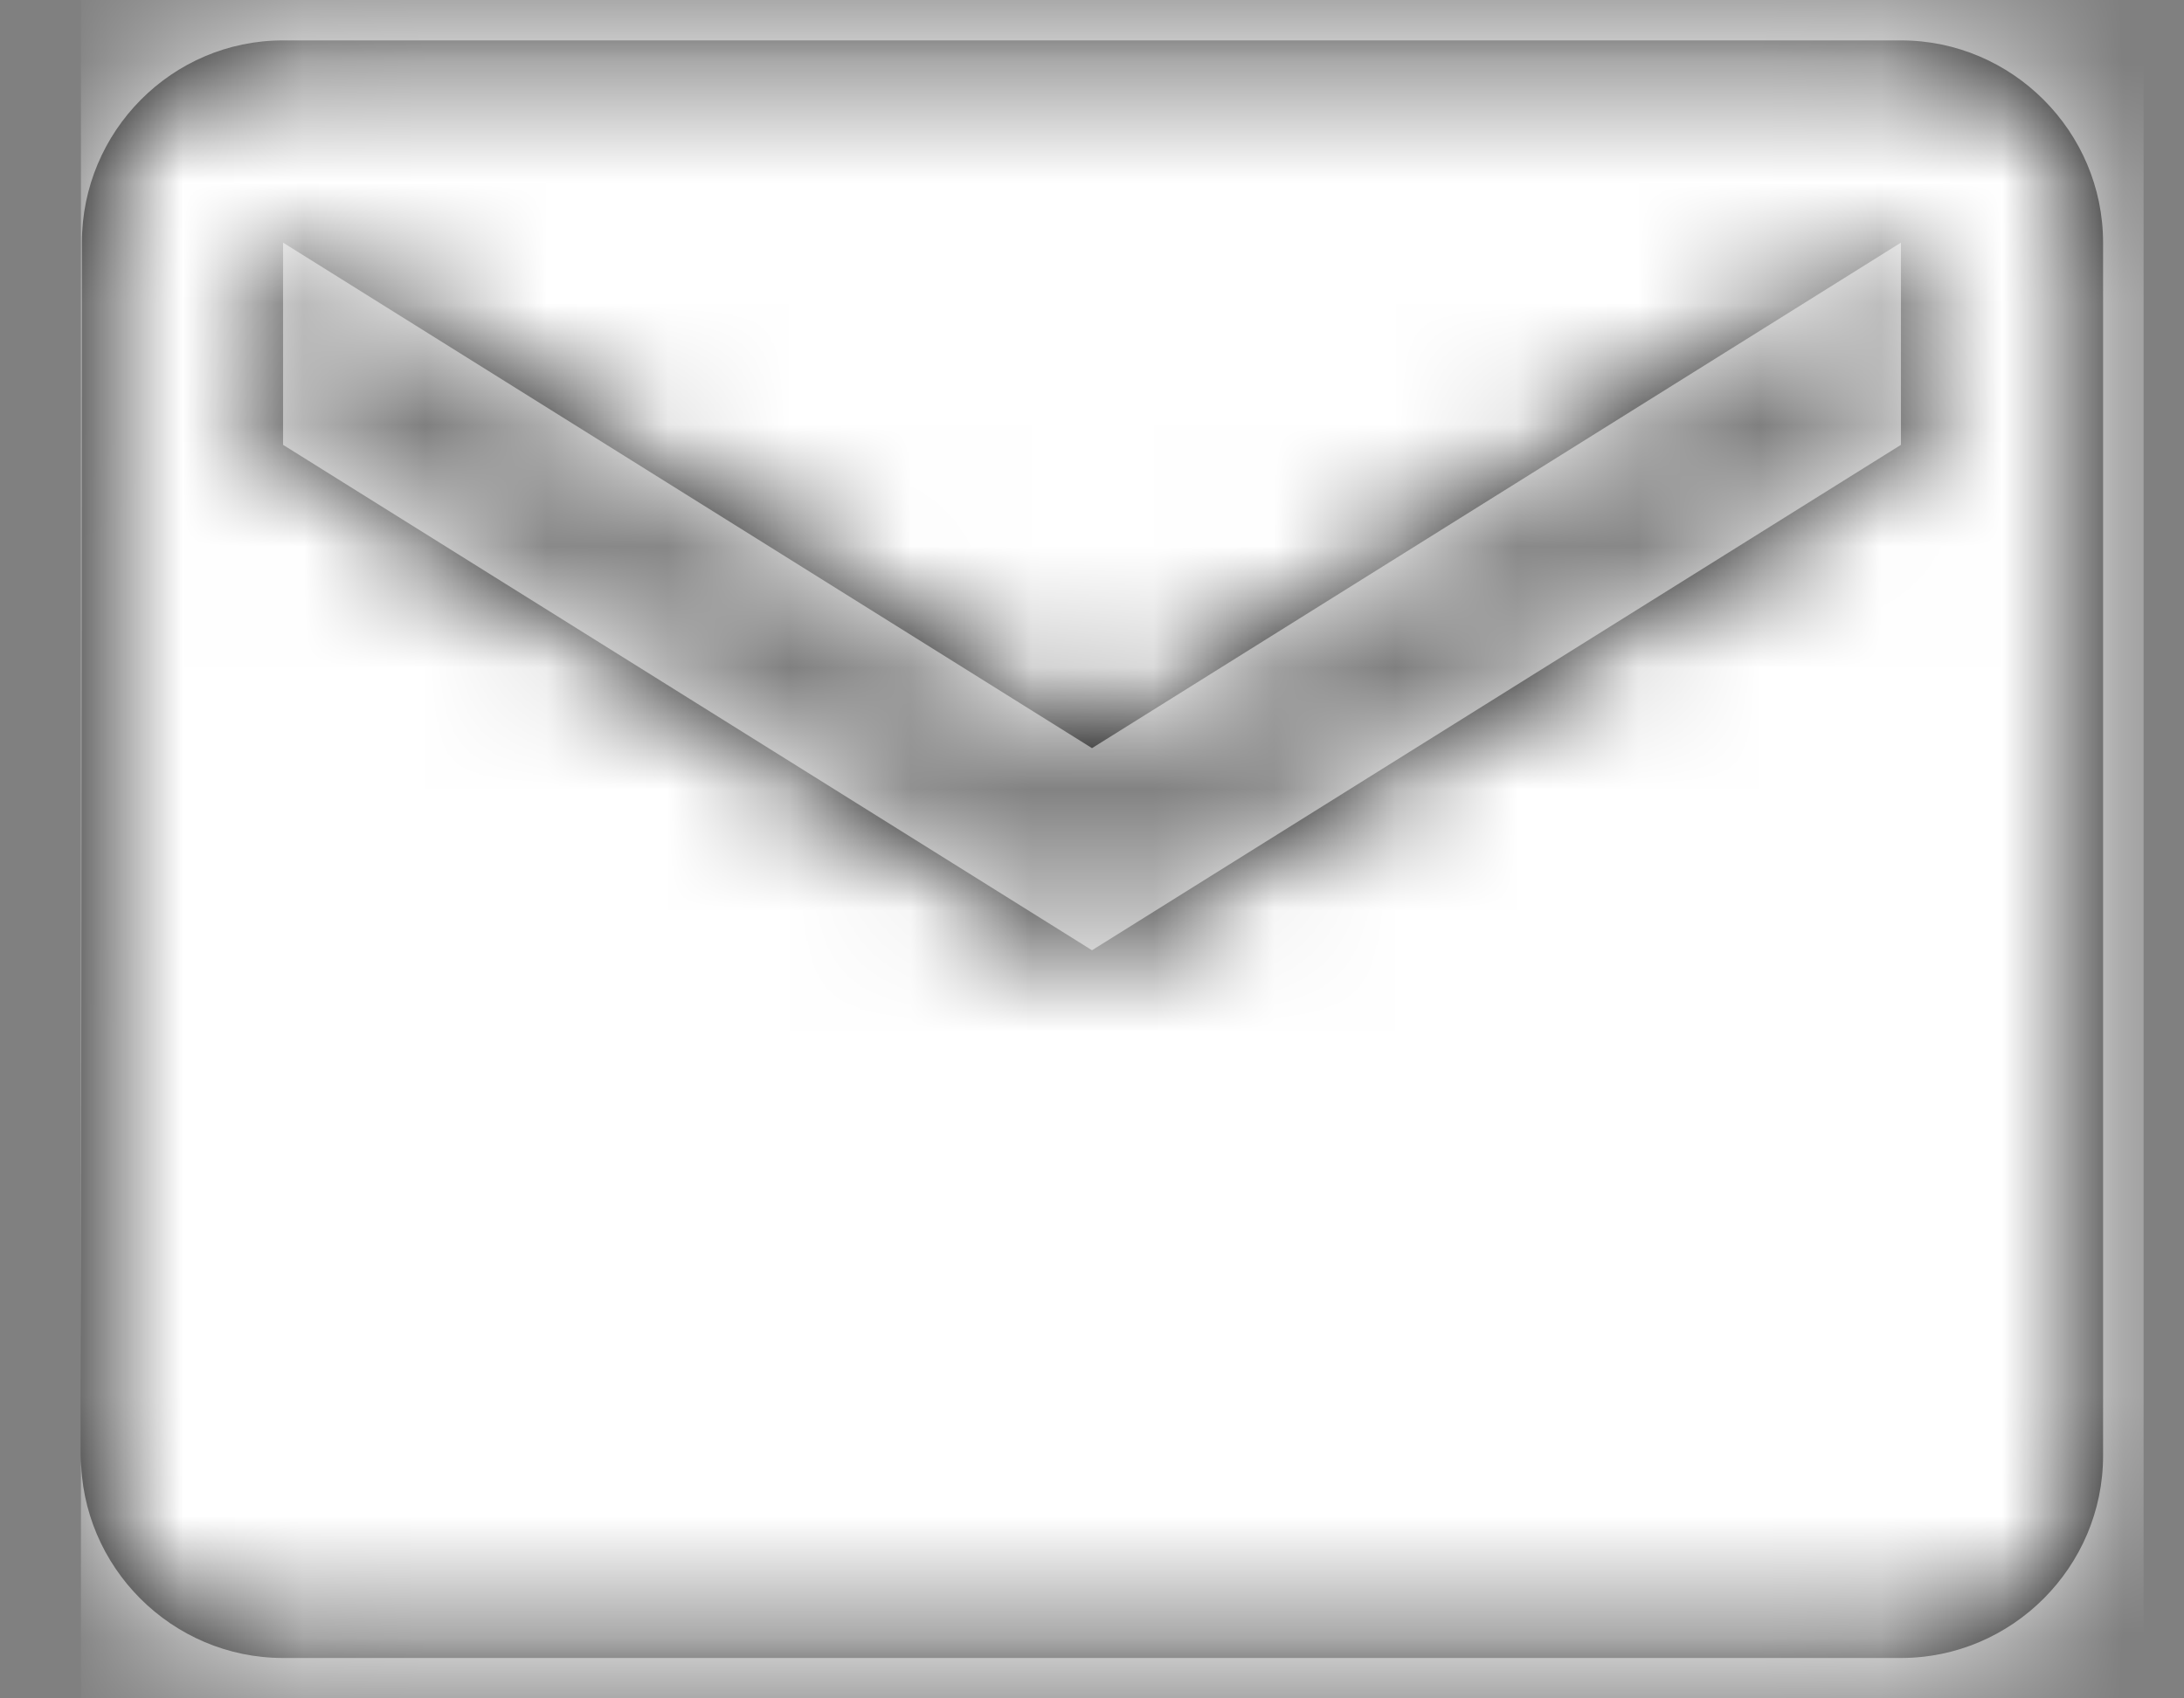 <?xml version="1.0" encoding="UTF-8"?>
<svg width="18px" height="14px" viewBox="0 0 18 14" version="1.1" xmlns="http://www.w3.org/2000/svg" xmlns:xlink="http://www.w3.org/1999/xlink">
    <rect x="0" y="0" width="18" height="14" fill="#808080" stroke="none"/>
    <!-- Generator: Sketch 55.1 (78136) - https://sketchapp.com -->
    <title>icons/mail</title>
    <desc>Created with Sketch.</desc>
    <defs>
        <path d="M16.667,3.333 L3.333,3.333 C2.417,3.333 1.675,4.083 1.675,5 L1.667,15 C1.667,15.917 2.417,16.667 3.333,16.667 L16.667,16.667 C17.583,16.667 18.333,15.917 18.333,15 L18.333,5 C18.333,4.083 17.583,3.333 16.667,3.333 Z M16.667,6.667 L10,10.833 L3.333,6.667 L3.333,5 L10,9.167 L16.667,5 L16.667,6.667 Z" id="path-1"></path>
    </defs>
    <g id="Website" stroke="none" stroke-width="1" fill="none" fill-rule="evenodd">
        <g id="Discover-v2" transform="translate(-1052, -8435)">
            <g id="footer_9" transform="translate(0, 8264)">
                <g id="Column_5" transform="translate(1050, 84)">
                    <g id="icons/mail" transform="translate(1, 84)">
                        <mask id="mask-2" fill="white">
                            <use xlink:href="#path-1"></use>
                        </mask>
                        <use id="mail" fill="#000000" fill-rule="nonzero" xlink:href="#path-1"></use>
                        <g id="color/white" mask="url(#mask-2)" fill="#FFFFFF" fill-rule="evenodd">
                            <g transform="translate(1.667, 1.667)">
                                <rect x="0" y="0" width="17" height="17"></rect>
                            </g>
                        </g>
                    </g>
                </g>
            </g>
        </g>
    </g>
</svg>